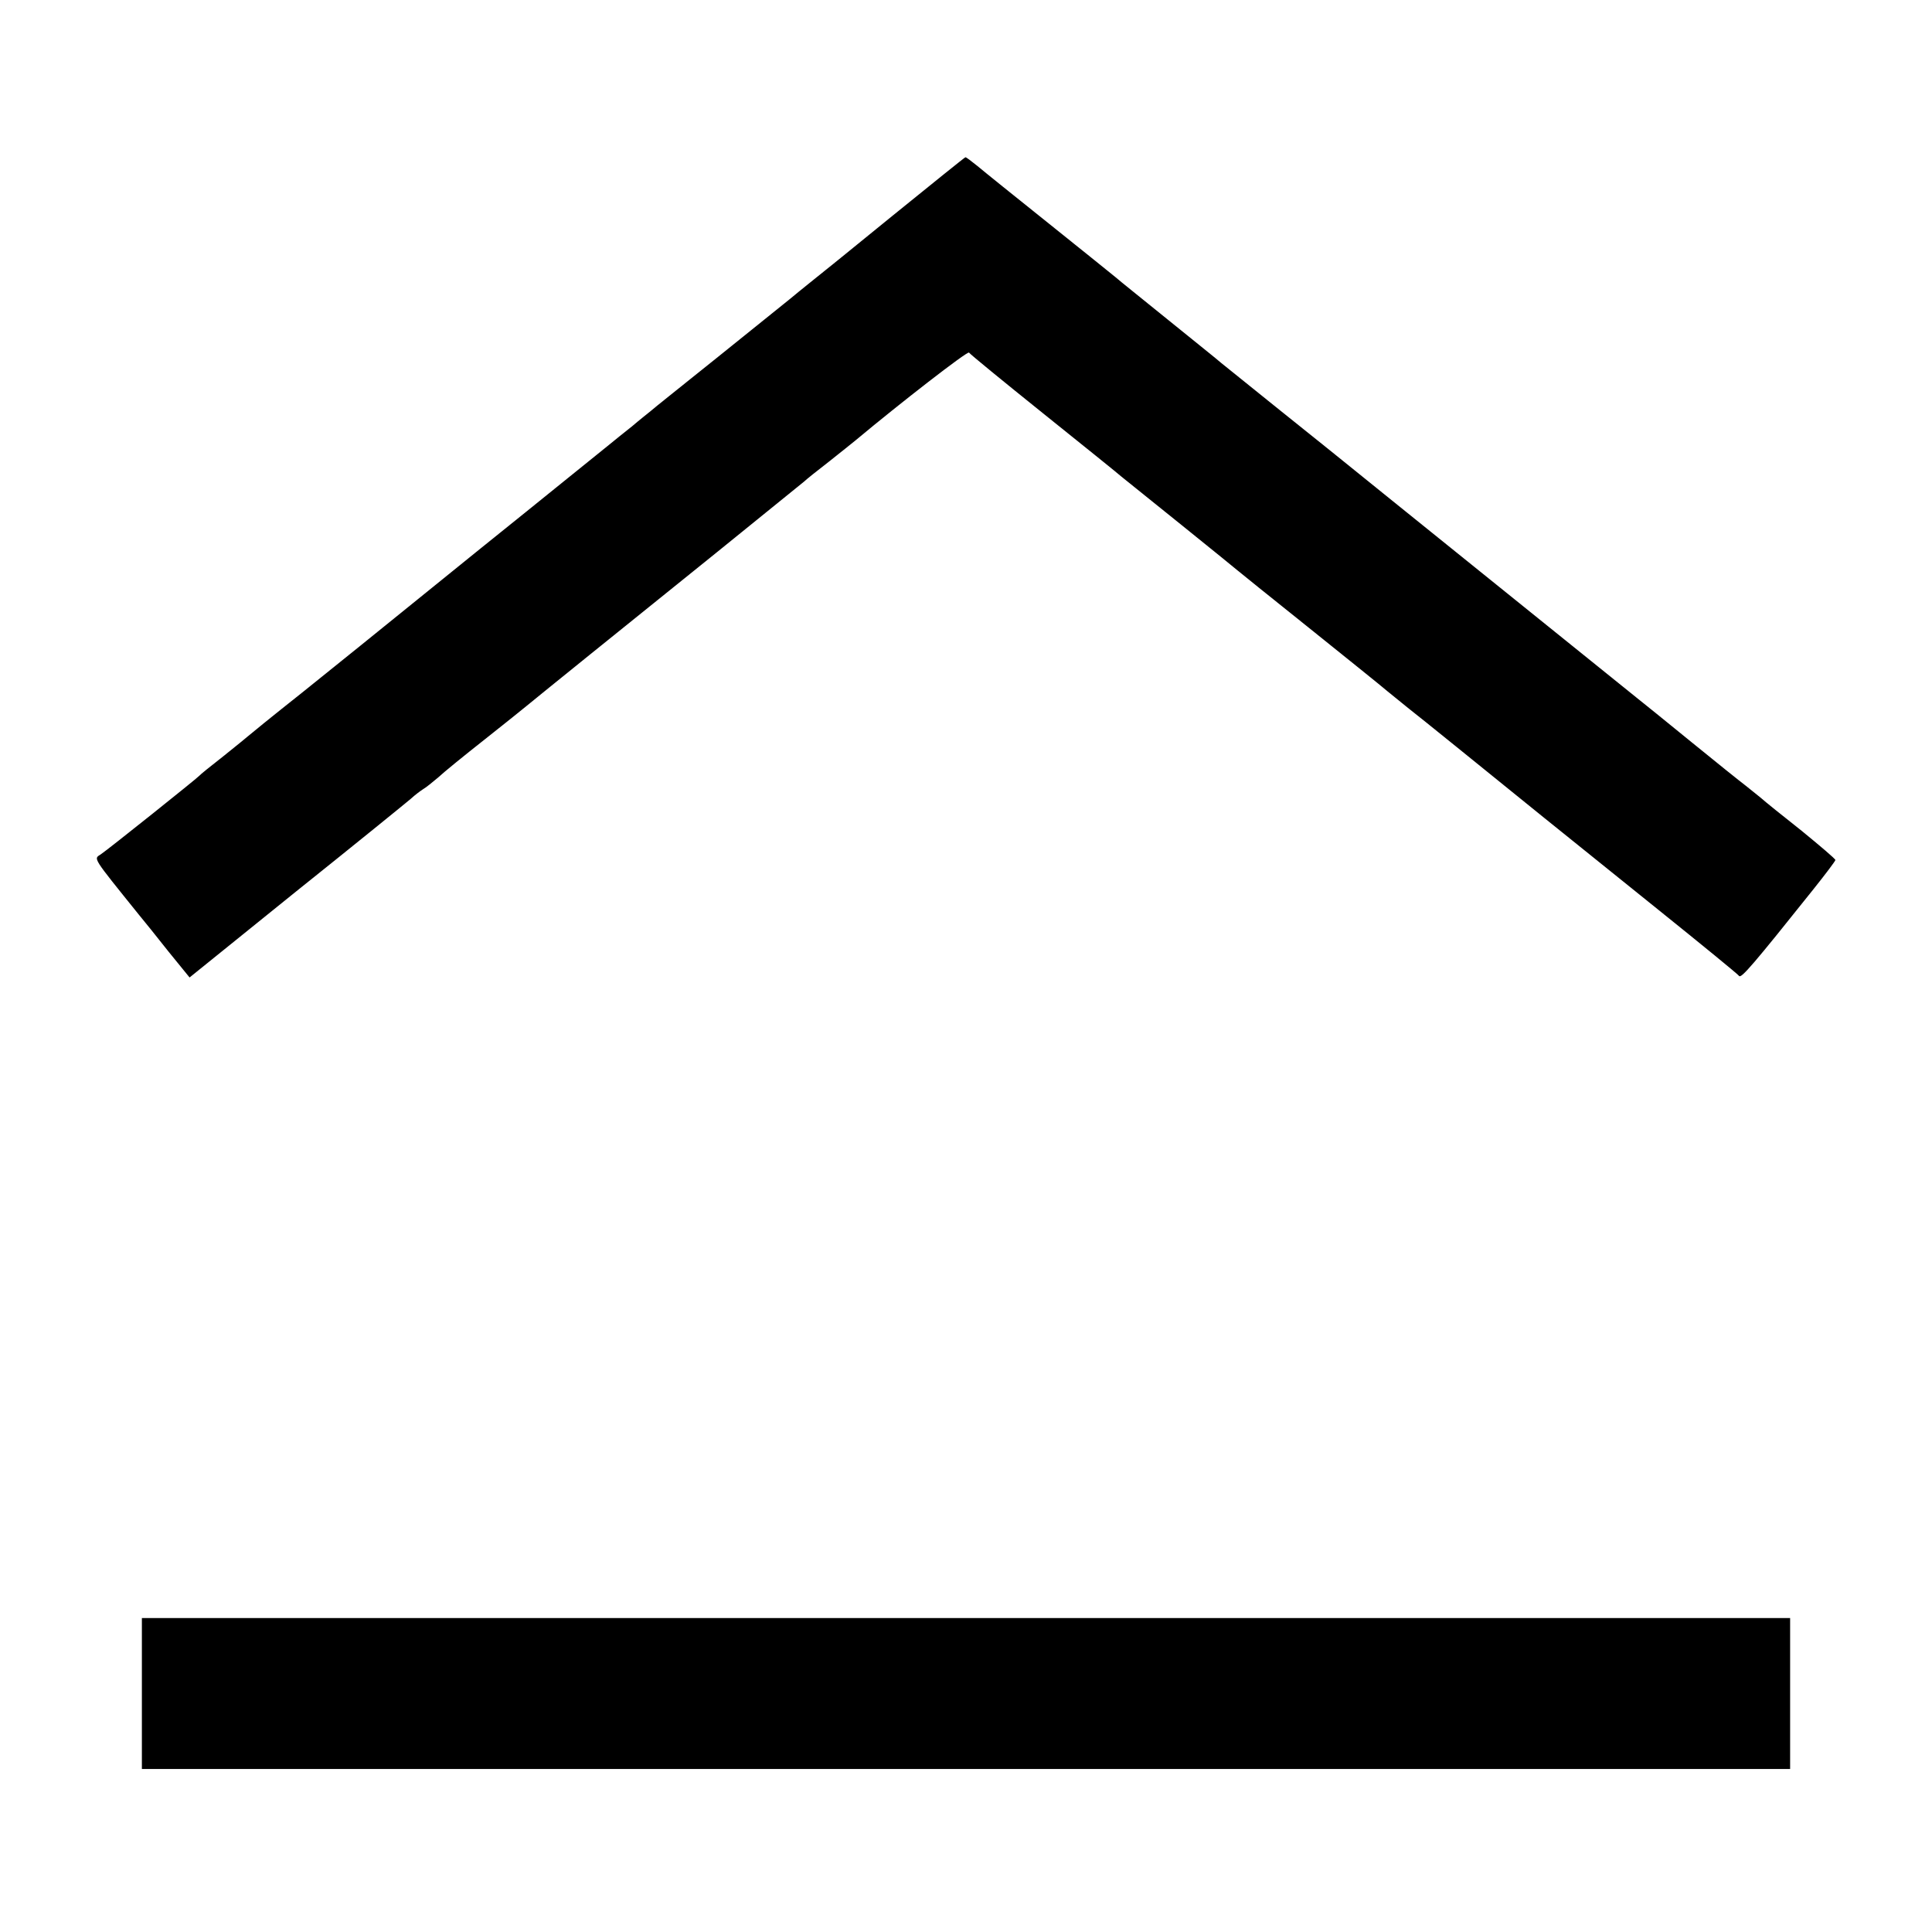 <?xml version="1.0" standalone="no"?>
<!DOCTYPE svg PUBLIC "-//W3C//DTD SVG 20010904//EN"
 "http://www.w3.org/TR/2001/REC-SVG-20010904/DTD/svg10.dtd">
<svg version="1.0" xmlns="http://www.w3.org/2000/svg"
 width="640pt" height="640pt" viewBox="0 0 640 640"
 preserveAspectRatio="xMidYMid meet">
<g transform="translate(0,640) scale(0.1,-0.1)"
fill="#000000" stroke="none">
<path d="M2955 5684 c-132 -108 -255 -207 -274 -222 -19 -15 -48 -39 -65 -53
-17 -14 -123 -99 -236 -190 -112 -90 -214 -171 -225 -181 -11 -9 -39 -31 -61
-50 -23 -18 -60 -48 -82 -66 -23 -18 -211 -171 -419 -338 -208 -168 -387 -313
-398 -322 -11 -9 -99 -80 -195 -157 -96 -76 -177 -142 -180 -145 -3 -3 -39
-32 -80 -65 -41 -32 -77 -61 -80 -65 -8 -9 -302 -244 -326 -260 -24 -16 -31
-5 126 -200 16 -19 60 -74 98 -122 l70 -86 353 285 c195 156 366 295 380 307
14 13 33 27 41 32 9 5 31 23 50 39 18 17 87 73 153 125 66 52 129 103 140 112
30 25 316 256 629 508 153 124 284 230 290 235 6 6 42 35 81 65 38 30 79 63
90 72 146 122 370 296 375 290 3 -5 113 -95 245 -201 132 -106 249 -200 260
-210 11 -9 101 -81 200 -161 99 -80 182 -147 185 -150 3 -3 109 -88 235 -189
127 -102 244 -196 260 -210 17 -14 48 -39 69 -56 40 -31 241 -194 451 -364 66
-53 237 -191 380 -306 143 -115 263 -213 266 -218 7 -9 48 39 246 287 40 50
73 94 73 97 0 4 -51 47 -112 97 -62 49 -123 98 -135 109 -12 10 -35 28 -51 41
-16 12 -97 77 -178 143 -82 67 -165 134 -184 149 -117 94 -610 492 -805 649
-126 102 -302 244 -390 314 -88 71 -169 136 -180 145 -11 10 -90 73 -175 142
-85 69 -164 132 -175 142 -11 9 -110 89 -220 177 -110 88 -217 174 -237 191
-20 16 -38 30 -40 29 -2 0 -111 -88 -243 -195z"/>
<path d="M470 790 l0 -250 2730 0 2730 0 0 250 0 250 -2730 0 -2730 0 0 -250z"/>
</g>
</svg>
